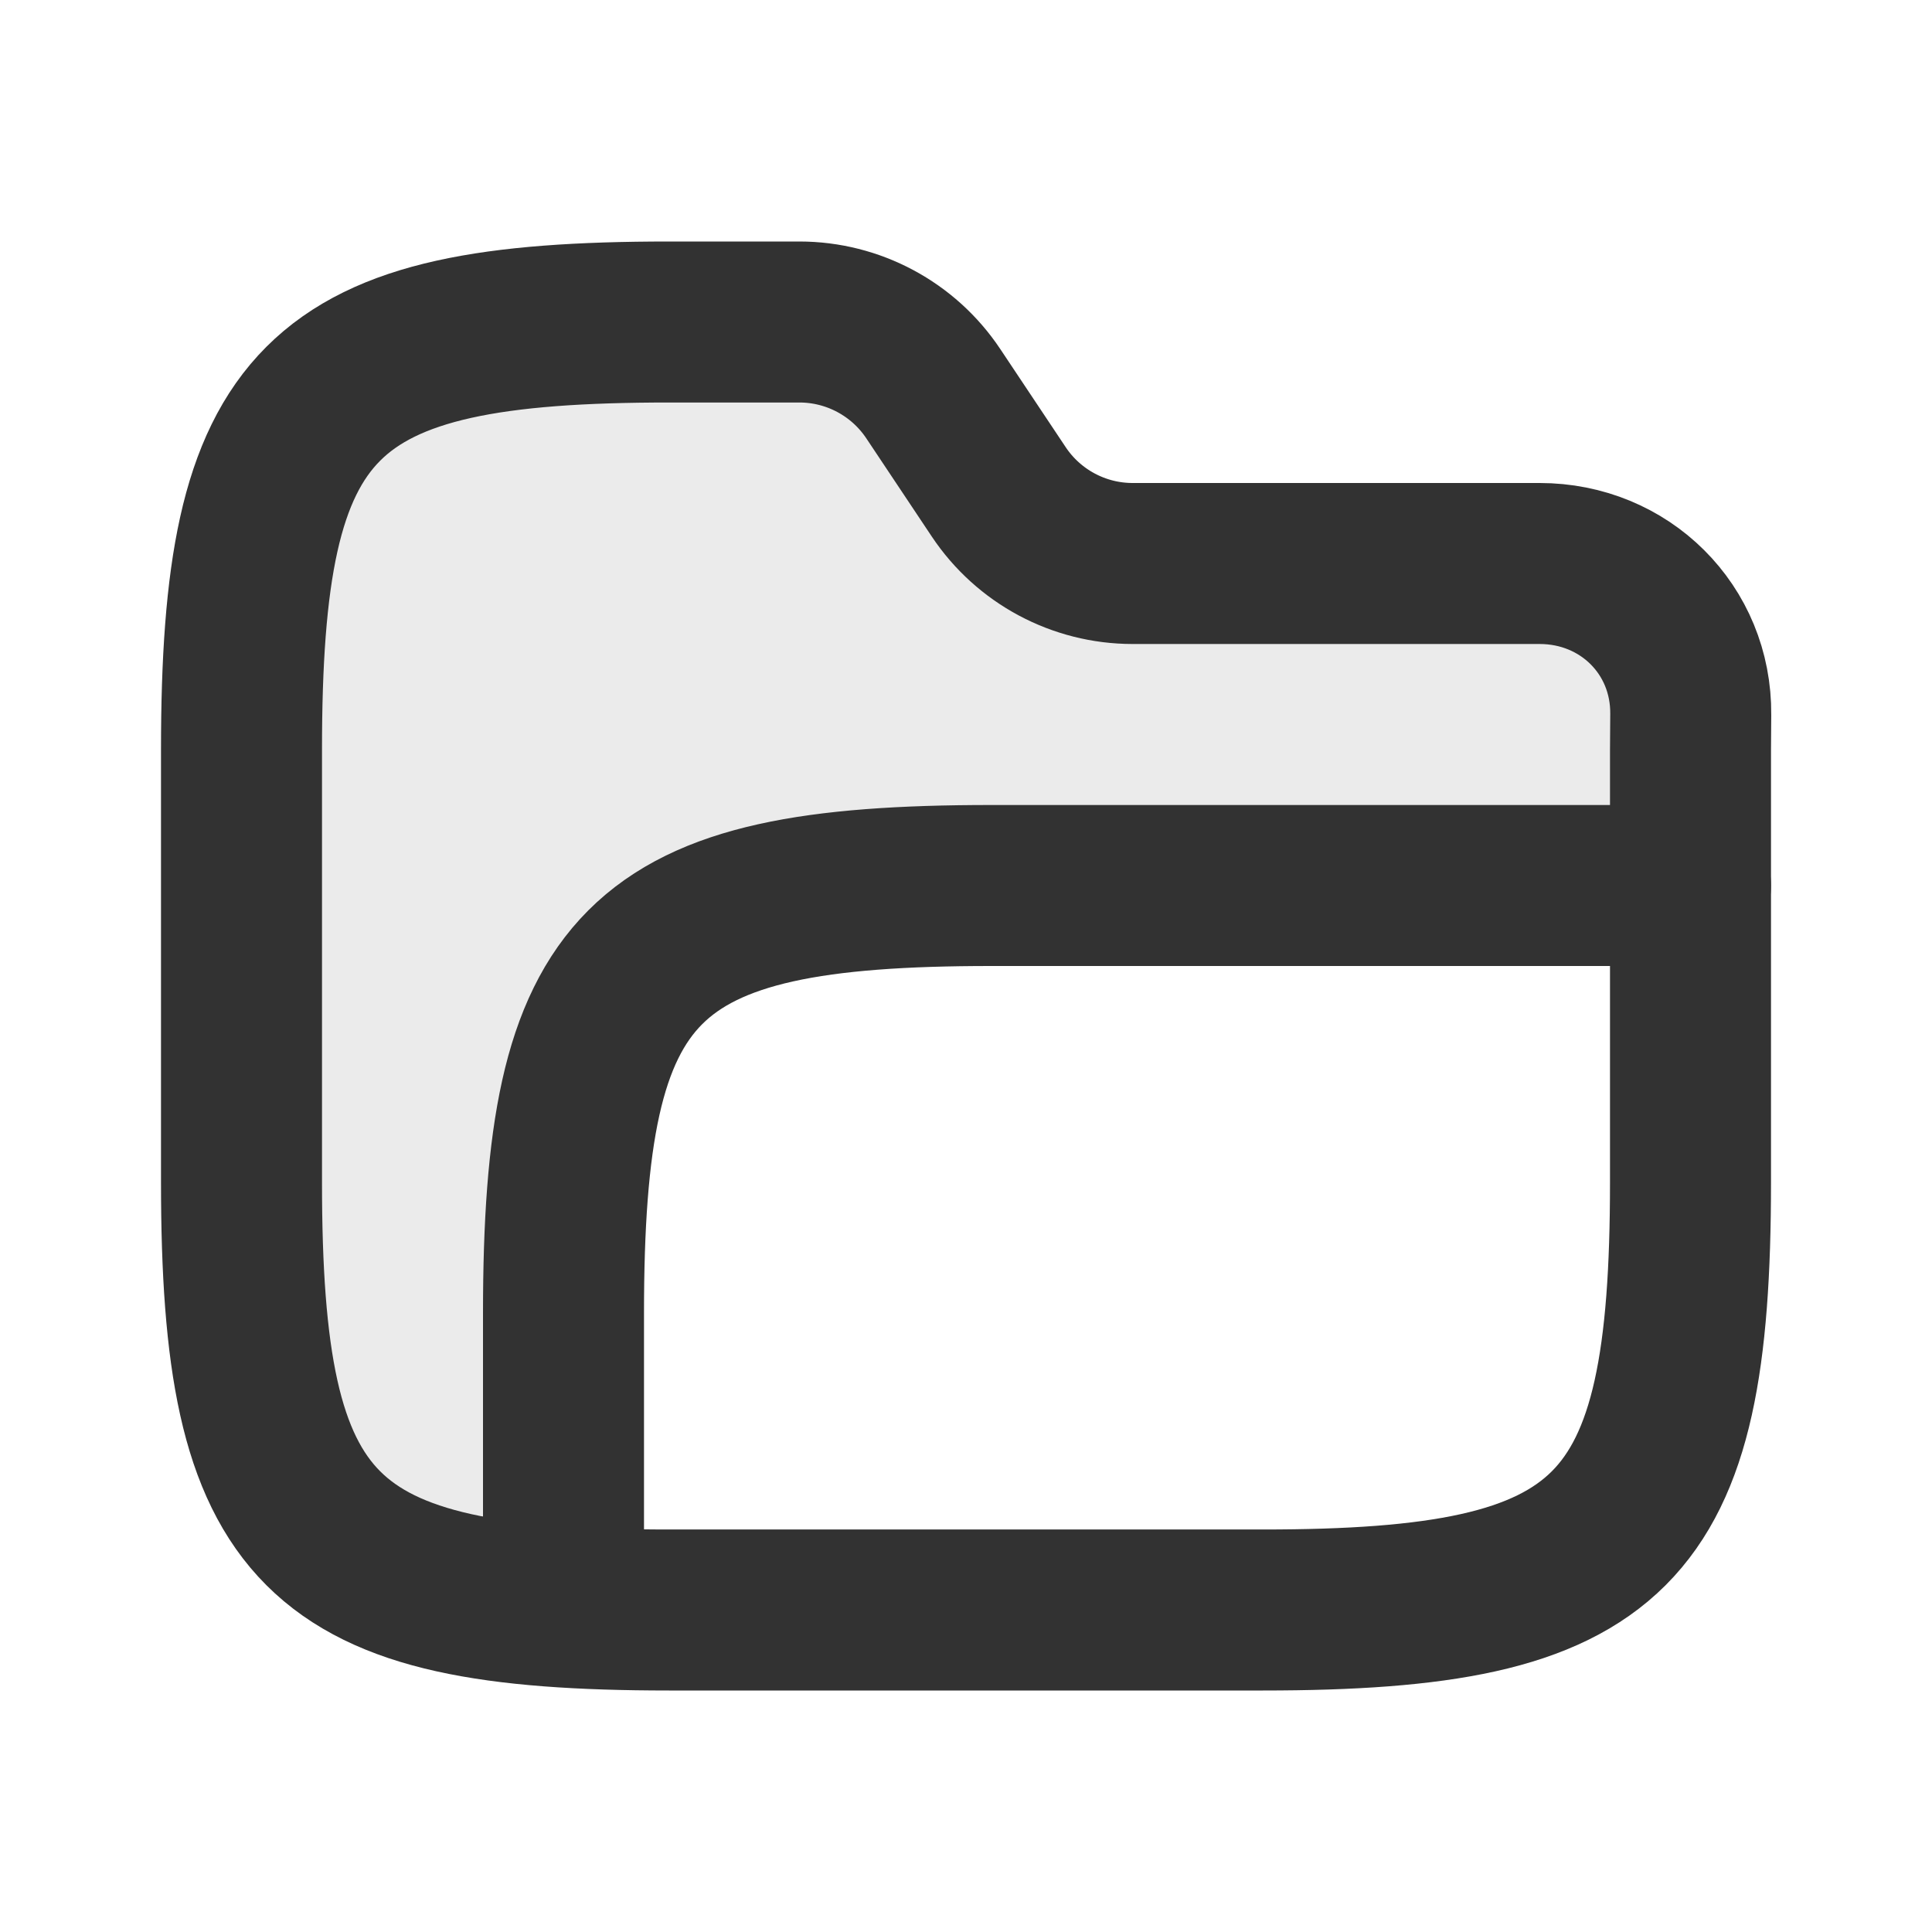 <?xml version="1.0" encoding="utf-8"?><!-- Скачано с сайта svg4.ru / Downloaded from svg4.ru -->
<svg width="800px" height="800px" viewBox="0 0 24 24" fill="none" xmlns="http://www.w3.org/2000/svg">
<path opacity="0.1" d="M8.312 4C3.938 4 3 4.938 3 9.312V14.688C3 18.483 3.706 19.692 6.75 19.945V16.312C6.75 15.213 6.809 14.312 6.971 13.582C7.134 12.85 7.404 12.273 7.839 11.839C8.273 11.404 8.85 11.134 9.582 10.971C10.312 10.809 11.213 10.75 12.312 10.75H21V9.312C21 9.206 21.001 9.054 21.003 8.876C21.013 7.821 20.181 7 19.126 7H14.07C13.402 7 12.777 6.666 12.406 6.109L11.594 4.891C11.223 4.334 10.598 4 9.93 4H8.312Z" fill="#323232"/>
<path d="M3 9.312C3 4.938 3.938 4 8.312 4H9.93C10.598 4 11.223 4.334 11.594 4.891L12.406 6.109C12.777 6.666 13.402 7 14.07 7C15.965 7 17.814 7 19.126 7C20.181 7 21.013 7.821 21.003 8.876C21.001 9.054 21 9.206 21 9.312V14.688C21 19.062 20.062 20 15.688 20H8.312C3.938 20 3 19.062 3 14.688V9.312Z" stroke="#323232" stroke-width="2" stroke-linejoin="round"/>
<path d="M21 11H17.688H12.312C7.938 11 7 11.938 7 16.312V19.5" stroke="#323232" stroke-width="2" stroke-linecap="round"/>
</svg>